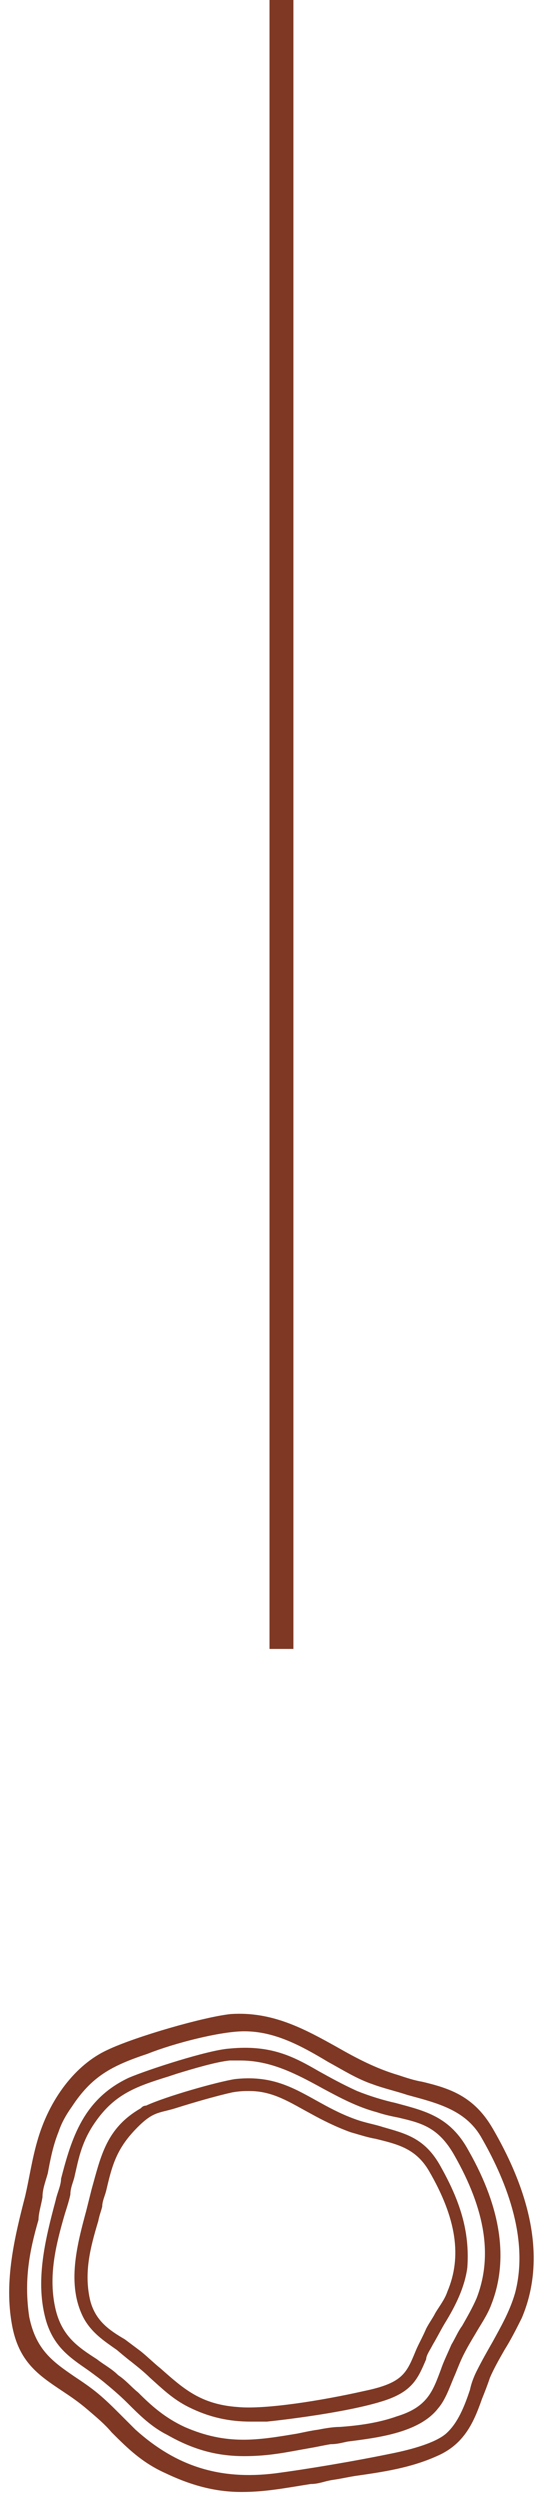 <?xml version="1.0" encoding="UTF-8"?>
<svg id="Layer_1" xmlns="http://www.w3.org/2000/svg" version="1.1" viewBox="0 0 40.9 188.3">
  <!-- Generator: Adobe Illustrator 29.2.1, SVG Export Plug-In . SVG Version: 2.1.0 Build 116)  -->
  <defs>
    <style>
      .st0 {
        fill: none;
      }

      .st1 {
        fill: #7e3823;
      }
    </style>
  </defs>
  <path class="st0" d="M13,159c-1.3.4-2.2.8-3.1,1.7-1.4,1.5-1.7,2.8-2.1,4.5,0,.4-.2.8-.3,1.2,0,.4-.2.7-.3,1.1-.5,2-1,3.9-.6,6,.3,1.5,1.4,2.2,2.6,2.9.4.3.8.5,1.2.9.6.4,1.1.9,1.5,1.3,1.7,1.5,3,2.7,5.8,2.9,2.1.2,6.4-.5,9.5-1.2,2.9-.7,3.2-1.3,3.9-3,.2-.5.4-1,.8-1.7.2-.4.5-.8.7-1.2.3-.5.6-1,.9-1.6,1.1-2.6.7-5.5-1.4-9.1-1-1.8-2.4-2.1-4-2.4-.6-.1-1.2-.3-1.9-.5-1.1-.4-2-.9-3-1.4-1.5-.8-2.9-1.6-4.8-1.6s-.9,0-1.3.1c-1,.2-2.4.6-4.3,1.2h.2Z"/>
  <path class="st0" d="M7.3,177.8c.5.4,1.1.7,1.6,1.2.5.4,1,.9,1.5,1.3,1,1,2,1.9,3.5,2.6,3.2,1.4,5.5,1,8.5.5.5,0,1-.2,1.6-.3.5,0,1.1-.2,1.6-.2,1.4-.2,2.9-.4,4.3-.8,2.3-.7,2.7-1.9,3.3-3.5.2-.6.4-1.2.8-1.9.2-.5.5-.9.8-1.4.4-.7.8-1.3,1.1-2.1,1.3-3.1.7-6.6-1.7-10.8-1.2-2.1-2.4-2.4-4.2-2.8-.5-.1-1-.2-1.6-.4-1.5-.4-2.8-1.2-4.1-1.8-2-1.1-3.9-2.1-6.2-2.1s-.5,0-.8,0c-1,.1-2.7.6-4,1-.2,0-.4.1-.6.2-2.6.8-4.2,1.4-5.7,3.7-.9,1.4-1.1,2.5-1.4,3.9,0,.4-.2.8-.3,1.3,0,.5-.2,1-.4,1.5-.6,2.3-1.3,4.8-.7,7.3.5,1.9,1.7,2.7,3.1,3.7h0ZM6.4,166.7c0-.3.2-.7.3-1v-.6c.8-2.6,1.3-4.8,3.9-6.2,0,0,.2,0,.3-.1,1.5-.7,5.4-1.9,6.7-2,2.6-.3,4.3.6,6.1,1.6s1.8,1,2.9,1.4c.7.3,1.4.4,2.1.6,1.8.4,3.2.7,4.4,3,1.4,2.5,2.3,4.8,2,7.6,0,1.5-.9,2.8-1.7,4.2-.3.6-.6,1.1-.9,1.6-.2.4-.4.8-.5,1.1-.6,1.4-1,2.4-3.1,3.1-2.7.9-7.9,1.5-8.9,1.6h-1.2c-1.6,0-3.2-.4-4.7-1.1-1.2-.6-2-1.4-2.9-2.2-.4-.4-.9-.8-1.4-1.2-.4-.3-.8-.5-1.2-.8-.9-.6-1.9-1.3-2.5-2.4-1.3-2.5-.5-5.4.2-8.1h.1Z"/>
  <path class="st0" d="M2.1,174.5c.4,2.6,1.7,3.4,3.4,4.5.6.4,1.2.8,1.8,1.3.5.5,1.1,1,1.6,1.5.4.4.8.8,1.2,1.2,3.1,2.8,6.3,3.8,10.5,3.3,2.4-.3,5.9-.8,8.8-1.5,1.4-.3,3.3-.9,4.1-1.5.9-.8,1.4-2,1.8-3.3.2-.5.3-1,.5-1.4.3-.8.8-1.5,1.2-2.2.7-1.2,1.3-2.3,1.7-3.7,1.1-4.1-.8-8.7-2.6-11.8-1.2-2-3.3-2.5-5.5-3.1-.9-.2-1.7-.4-2.6-.8-1.2-.5-2.3-1.1-3.4-1.7-2.1-1.2-4-2.3-6.3-2.3h0c-1.8,0-4.9,1-6.9,1.6h-.4c-2.6,1-4.2,1.8-5.7,4.1-.4.6-.7,1.3-1,1.9-.4,1-.6,2-.8,3.1,0,.5-.2,1.1-.4,1.7,0,.6-.3,1.1-.4,1.7-.6,2.4-1.2,4.7-.8,7.4h.2ZM4,165.7c0-.5.3-1.1.4-1.6.8-3.1,1.7-6.1,5.1-7.6,1.4-.7,6-2.1,7.6-2.2,3.1-.3,4.8.7,6.7,1.7.9.5,1.8,1,2.9,1.5,1,.4,2,.7,2.9.9,2.2.6,4.1,1,5.5,3.6,2.5,4.4,3.1,8.4,1.7,11.6-.3.8-.8,1.5-1.2,2.2-.3.5-.6,1.1-.9,1.6-.2.4-.4.9-.6,1.4-.3.9-.7,1.9-1.3,2.6-1.4,1.8-4.4,2.2-6.8,2.5-.5,0-.9.1-1.3.2-.5,0-1.1.2-1.6.3-1.8.3-3.3.6-4.9.6s-3.7-.4-5.8-1.6c-1.2-.7-2.1-1.6-3-2.4-.6-.5-1.1-1.1-1.8-1.6-.5-.4-.9-.7-1.4-1-1.3-.9-2.5-1.7-3.1-3.6-.9-3,0-6.1.7-9.2h.2Z"/>
  <rect class="st1" x="20.3" y="-.1" width="1.8" height="124.3"/>
  <path class="st1" d="M37.1,160.3c-1.4-2.4-3.2-3-5.3-3.5-.6-.1-1.2-.3-1.8-.5-1.7-.5-3.2-1.3-4.6-2.1-2.5-1.4-4.9-2.7-8-2.5-2,.2-7.2,1.7-9.3,2.7-2.4,1.1-4.4,3.7-5.3,6.9-.4,1.4-.6,2.8-.9,4.1-.8,3.1-1.6,6.4-1,9.7.5,2.8,2,3.8,3.8,5,.6.4,1.2.8,1.9,1.4.7.6,1.3,1.1,1.8,1.7,1.2,1.2,2.3,2.3,4.1,3.1,2.1,1,3.9,1.4,5.7,1.4s3.3-.3,5.2-.6c.6,0,1-.2,1.6-.3.7-.1,1.1-.2,1.7-.3,2.1-.3,4.2-.6,6.2-1.5,2.1-.9,2.8-2.6,3.4-4.3.2-.5.4-1,.6-1.6.3-.7.7-1.4,1.1-2.1.5-.8.9-1.6,1.3-2.4,1.7-4,1-8.8-2.2-14.3h0ZM3.6,163.7c.2-1.1.4-2.1.8-3.1.2-.6.5-1.2,1-1.9,1.5-2.3,3-3.1,5.7-4h0c2-.8,5.5-1.7,7.3-1.7h0c2.3,0,4.3,1.1,6.3,2.3,1.1.6,2.2,1.3,3.4,1.7.8.3,1.7.5,2.6.8,2.2.6,4.3,1.1,5.5,3.1,1.8,3.1,3.7,7.6,2.6,11.8-.4,1.4-1.1,2.6-1.7,3.7-.4.7-.8,1.4-1.2,2.2-.2.4-.4.9-.5,1.4-.4,1.2-.9,2.5-1.8,3.3-.8.7-2.6,1.2-4.1,1.5-2.9.6-6.5,1.2-8.8,1.5-4.1.5-7.4-.5-10.5-3.3-.4-.4-.8-.8-1.2-1.2-.5-.5-1-1-1.6-1.5s-1.2-.9-1.8-1.3c-1.6-1.1-2.9-2-3.4-4.5-.4-2.7,0-4.9.7-7.3,0-.5.2-1.1.3-1.7,0-.6.2-1.1.4-1.8h0Z"/>
  <path class="st1" d="M7.8,179.4c.6.5,1.2,1,1.8,1.6.9.9,1.8,1.8,3,2.4,2.1,1.2,3.9,1.6,5.8,1.6s3.2-.3,4.9-.6c.6-.1,1-.2,1.6-.3.5,0,.8-.1,1.3-.2,2.4-.3,5.4-.7,6.8-2.5.6-.7.9-1.7,1.3-2.6.2-.5.4-1,.6-1.4.3-.6.6-1.1.9-1.6.4-.7.9-1.4,1.2-2.2,1.3-3.3.8-7.2-1.7-11.6-1.4-2.6-3.3-3-5.5-3.6-.9-.2-1.9-.5-2.9-.9-1.1-.5-2-1-2.9-1.5-1.9-1.1-3.6-2-6.7-1.7-1.6.1-6.2,1.6-7.6,2.2-3.4,1.6-4.3,4.5-5.1,7.6,0,.5-.3,1.1-.4,1.6-.8,3-1.6,6.2-.7,9.2.6,1.9,1.8,2.7,3.1,3.6,0,0,.7.5,1.2.9ZM5.3,165.3c0-.5.2-.9.3-1.3.3-1.3.5-2.5,1.4-3.9,1.5-2.3,3.1-2.9,5.7-3.7.3-.1.3-.1.6-.2,1.3-.4,3-.9,4-1h.8c2.3,0,4.2,1,6.2,2.1,1.3.7,2.6,1.4,4.1,1.8.6.2,1.1.3,1.6.4,1.7.4,3,.7,4.2,2.8,2.4,4.2,2.9,7.7,1.7,10.8-.3.7-.7,1.4-1.1,2.1-.3.4-.5.9-.8,1.4-.3.7-.6,1.3-.8,1.9-.6,1.6-1,2.8-3.3,3.5-1.4.5-2.9.7-4.3.8-.5,0-1.1.1-1.6.2-.7.1-1.1.2-1.6.3-3,.5-5.3.9-8.5-.5-1.5-.7-2.5-1.6-3.5-2.6-.5-.4-.9-.9-1.5-1.3-.5-.5-1.1-.8-1.6-1.2-1.4-.9-2.6-1.7-3.1-3.7-.6-2.5,0-4.9.7-7.3,0,0,.3-.9.4-1.4Z"/>
  <path class="st1" d="M9.9,177.9c.5.4,1,.8,1.4,1.2.9.8,1.7,1.6,2.9,2.2,1.6.8,3.1,1.1,4.7,1.1h1.2c1-.1,6.2-.7,8.9-1.6,2.1-.7,2.5-1.7,3.1-3.1,0-.3.3-.7.5-1.1.3-.5.6-1.1.9-1.6.8-1.3,1.5-2.7,1.7-4.2.2-2.8-.6-5.1-2-7.6-1.2-2.2-2.7-2.5-4.4-3-.6-.2-1.3-.3-2.1-.6-1.1-.4-2-.9-2.9-1.4-1.8-1-3.4-1.9-6.1-1.6-1.3.2-5.2,1.3-6.7,2-.2,0-.3.1-.4.2-2.6,1.5-3,3.6-3.7,6.1,0,0-.3,1.2-.4,1.6-.7,2.6-1.5,5.6-.2,8.1.6,1.1,1.5,1.7,2.5,2.4,0,0,.7.6,1.1.9ZM23.4,159.2c.9.5,1.9,1,3,1.4.7.2,1.3.4,1.9.5,1.6.4,3,.7,4,2.4,2.1,3.6,2.5,6.5,1.4,9.1-.2.6-.6,1.1-.9,1.6-.2.4-.5.8-.7,1.2-.3.7-.6,1.2-.8,1.7-.7,1.7-1,2.4-3.9,3-3.1.7-7.4,1.4-9.5,1.2-2.8-.2-4.1-1.4-5.8-2.9-.5-.4-1-.9-1.5-1.3-.4-.3-.8-.6-1.2-.9-1.2-.7-2.2-1.4-2.6-2.9-.5-2.1,0-4,.6-6,.1-.5.2-.7.3-1.1,0-.4.2-.8.3-1.2.4-1.7.7-3,2.1-4.5s1.8-1.3,3.1-1.7c1.9-.6,3.4-1,4.3-1.2.6-.1.9-.1,1.3-.1,1.8,0,3.1.9,4.6,1.7h0Z"/>
</svg>
